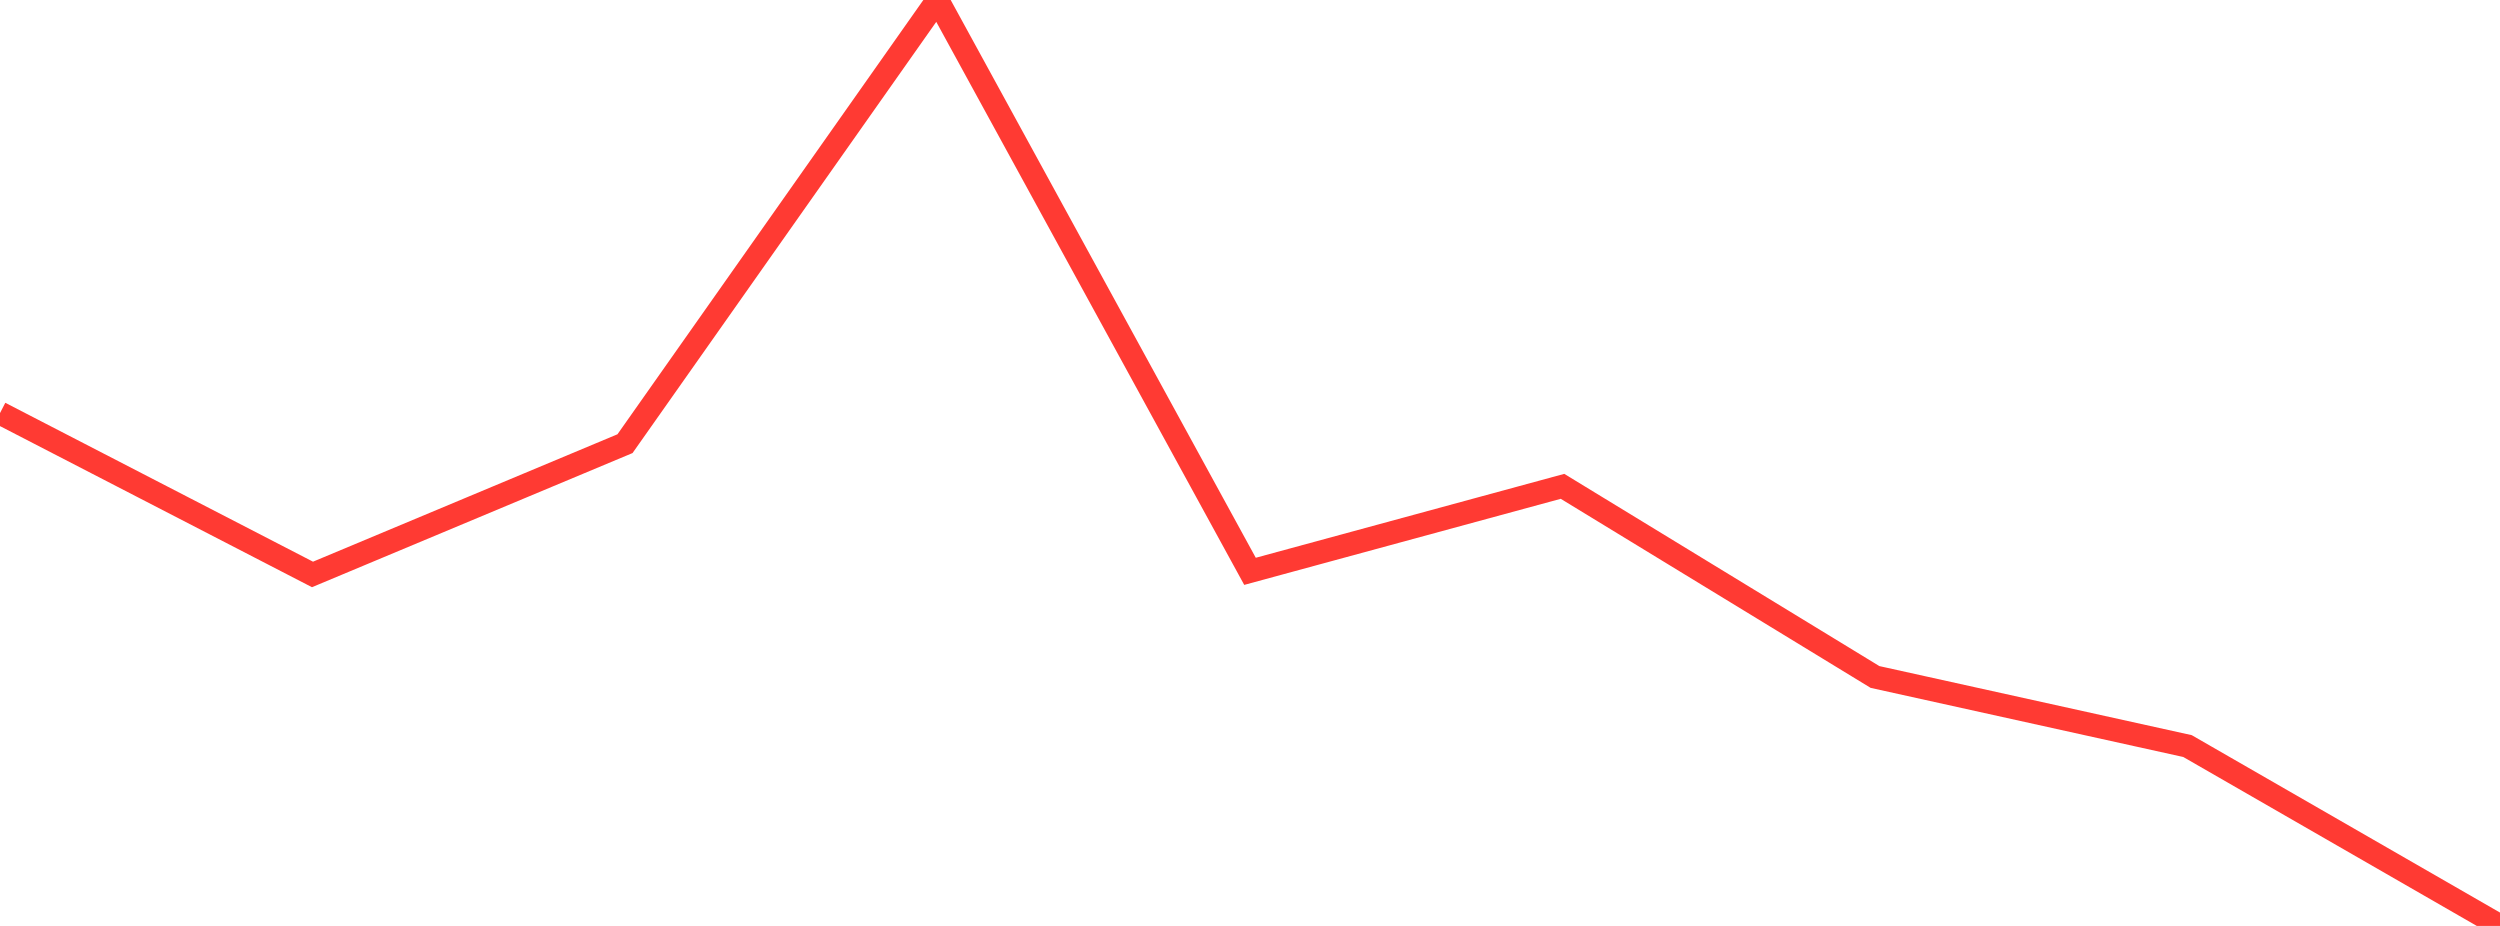 <?xml version="1.0" standalone="no"?>
<!DOCTYPE svg PUBLIC "-//W3C//DTD SVG 1.1//EN" "http://www.w3.org/Graphics/SVG/1.1/DTD/svg11.dtd">

<svg width="135" height="50" viewBox="0 0 135 50" preserveAspectRatio="none" 
  xmlns="http://www.w3.org/2000/svg"
  xmlns:xlink="http://www.w3.org/1999/xlink">


<polyline points="0.0, 22.306 16.875, 31.02 33.75, 23.958 50.625, 0.0 67.5, 30.852 84.375, 26.262 101.25, 36.557 118.125, 40.288 135.0, 50.0" fill="none" stroke="#ff3a33" stroke-width="1.25"/>

</svg>